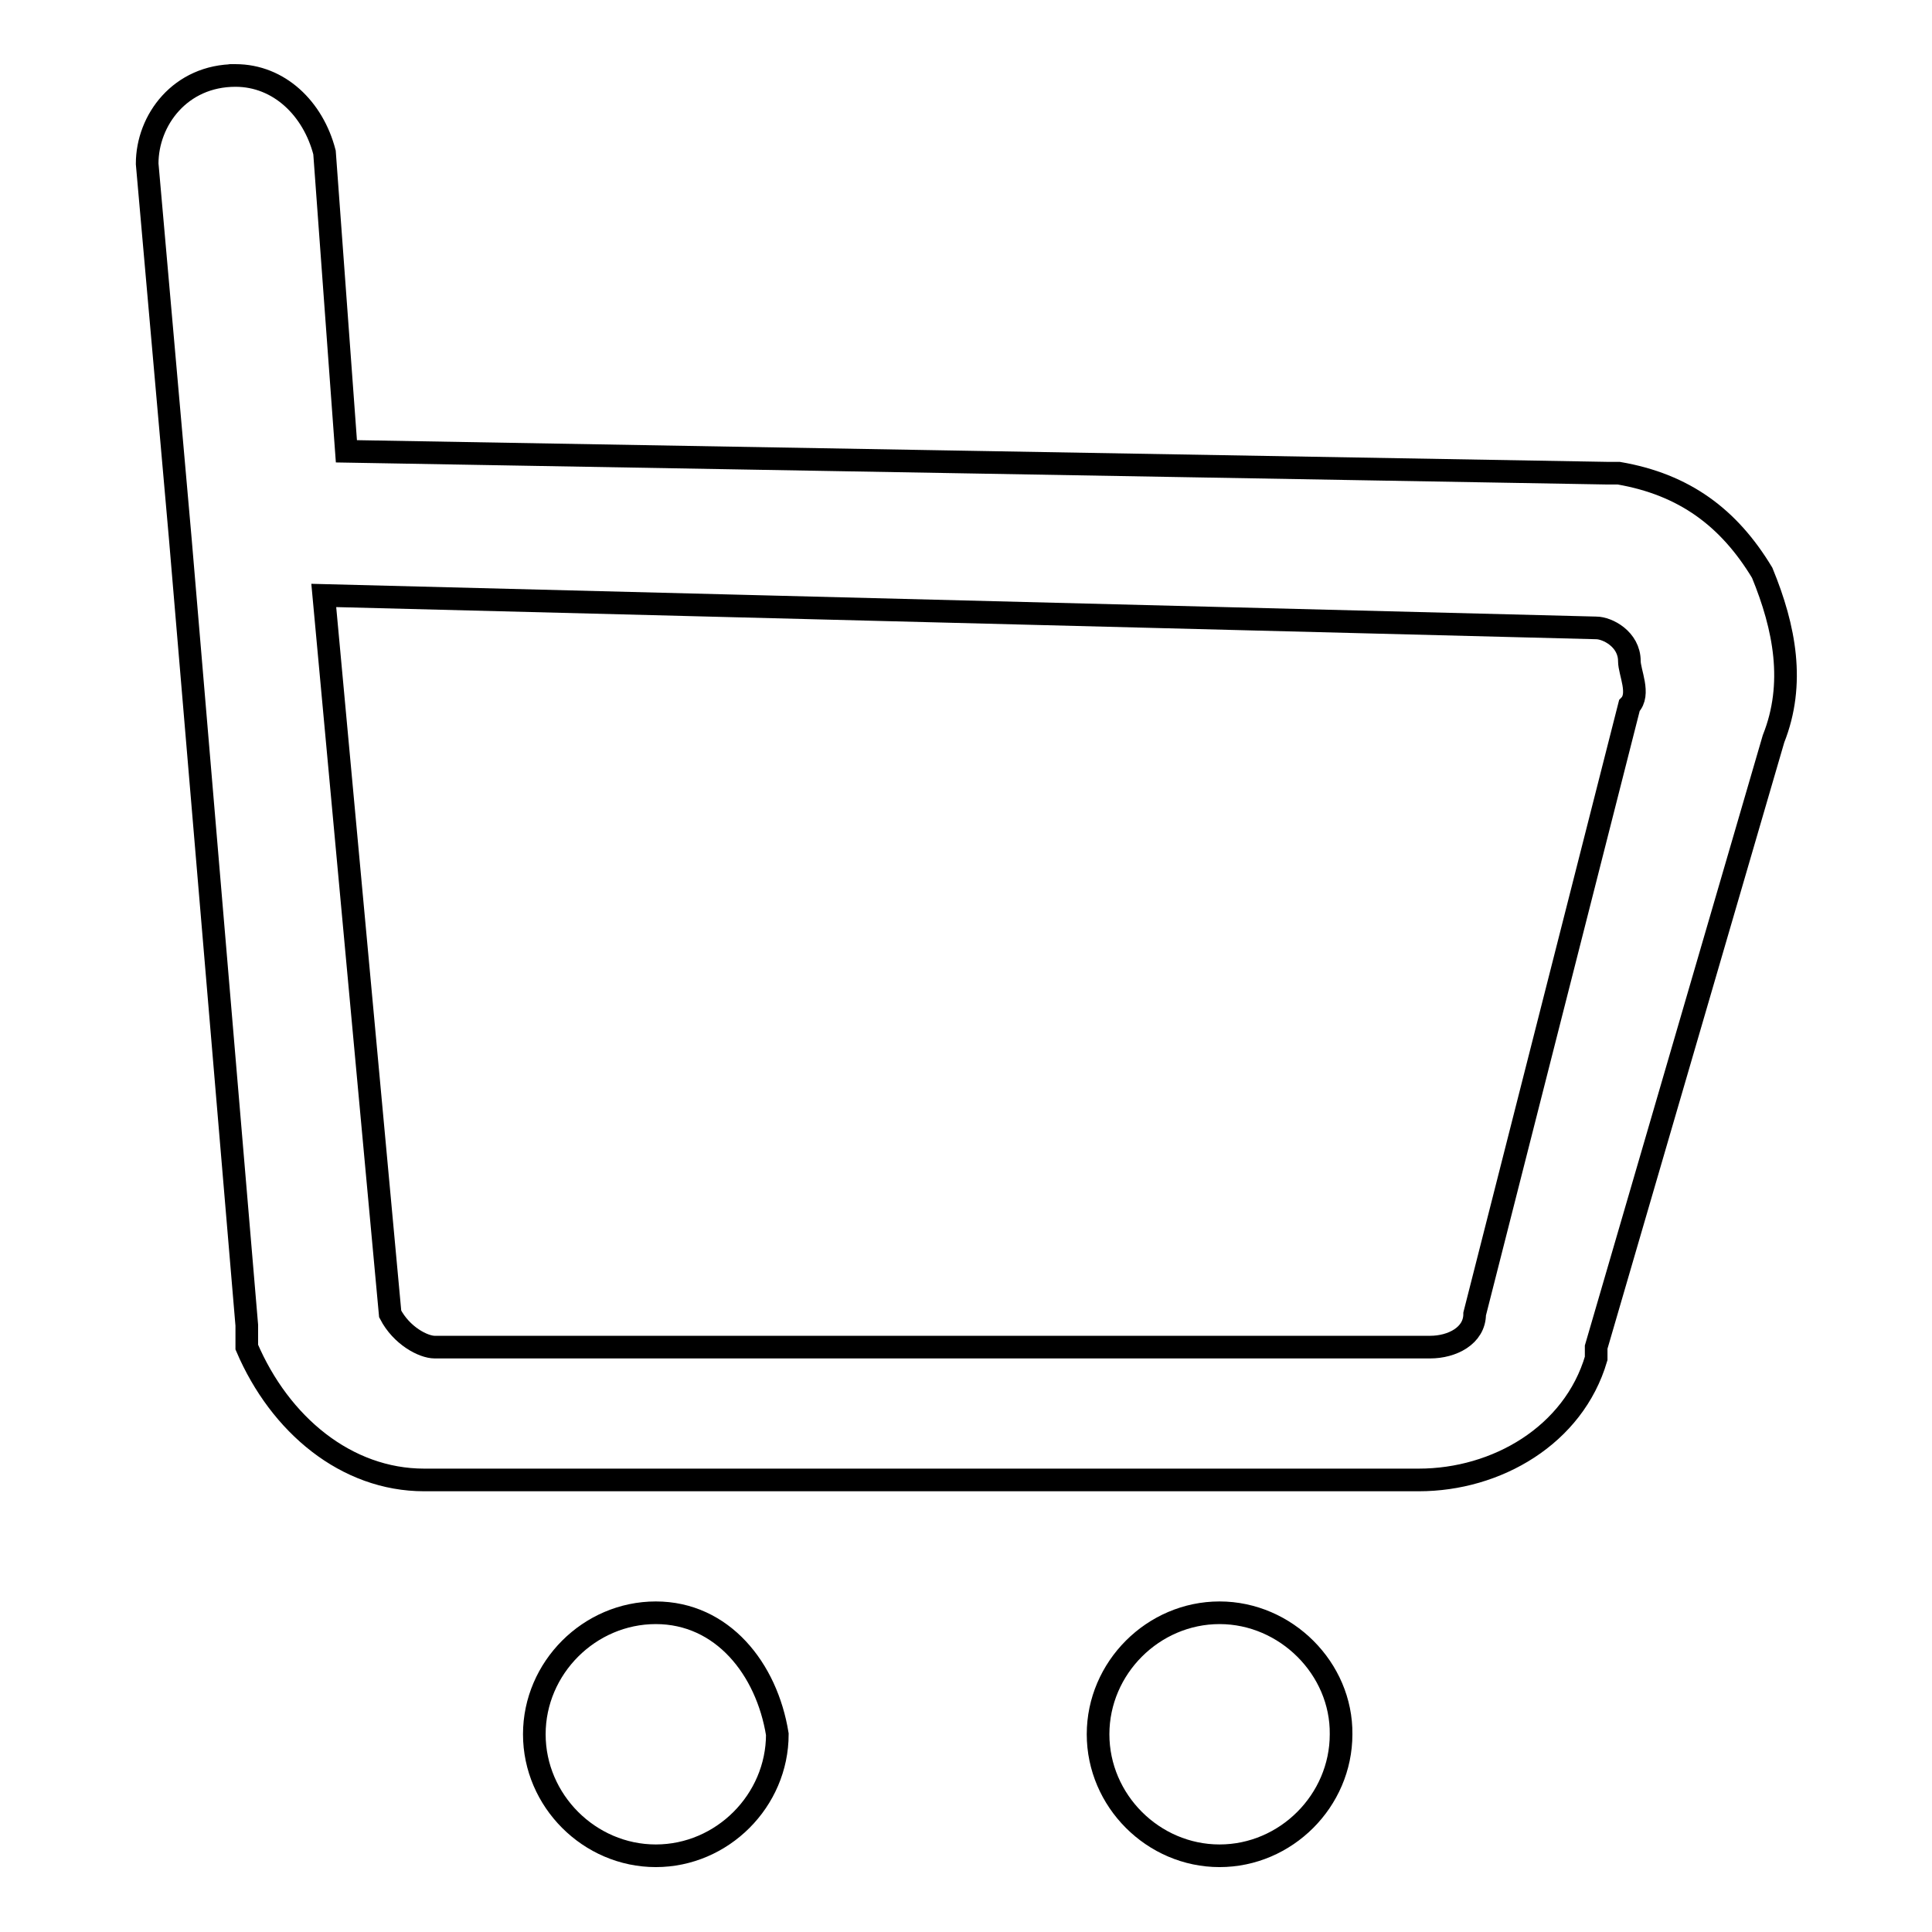 <?xml version="1.0" encoding="utf-8"?>
<!-- Svg Vector Icons : http://www.onlinewebfonts.com/icon -->
<!DOCTYPE svg PUBLIC "-//W3C//DTD SVG 1.1//EN" "http://www.w3.org/Graphics/SVG/1.1/DTD/svg11.dtd">
<svg version="1.1" xmlns="http://www.w3.org/2000/svg" xmlns:xlink="http://www.w3.org/1999/xlink" x="0px" y="0px" viewBox="0 0 256 256" enable-background="new 0 0 256 256" xml:space="preserve">
<g><g><path stroke-width="3" fill-opacity="0" stroke="#000000"  d="M51.7,174.1c1.5,2.9,4.4,4.4,5.9,4.4h131.9c2.9,0,5.9-1.5,5.9-4.4l20.5-80.6c1.5-1.5,0-4.4,0-5.9c0-2.9-2.9-4.4-4.4-4.4L42.9,78.9L51.7,174.1z"/><path stroke-width="3" fill-opacity="0" stroke="#000000"  d="M31.2,10C31.2,10,29.7,10,31.2,10c-7.3,0-11.7,5.9-11.7,11.7l4.4,49.8l0,0l8.8,104.1c0,1.5,0,1.5,0,2.9c4.4,10.3,13.2,17.6,23.5,17.6H188c10.3,0,20.5-5.9,23.5-16.1v-1.5l23.5-80.6c2.9-7.3,1.5-14.7-1.5-22c-4.4-7.3-10.3-11.7-19-13.2h-1.5L45.9,59.8l-2.9-39.6C41.5,14.4,37,10,31.2,10L31.2,10z"/><path stroke-width="3" fill-opacity="0" stroke="#000000"  d="M161.6,213.7c-8.8,0-16.1,7.3-16.1,16.1c0,8.8,7.3,16.1,16.1,16.1c8.8,0,16.1-7.3,16.1-16.1C177.8,221.1,170.4,213.7,161.6,213.7L161.6,213.7z"/><path stroke-width="3" fill-opacity="0" stroke="#000000"  d="M86.9,213.7c-8.8,0-16.1,7.3-16.1,16.1c0,8.8,7.3,16.1,16.1,16.1c8.8,0,16.1-7.3,16.1-16.1C101.6,221.1,95.7,213.7,86.9,213.7L86.9,213.7z"/></g></g>
</svg>